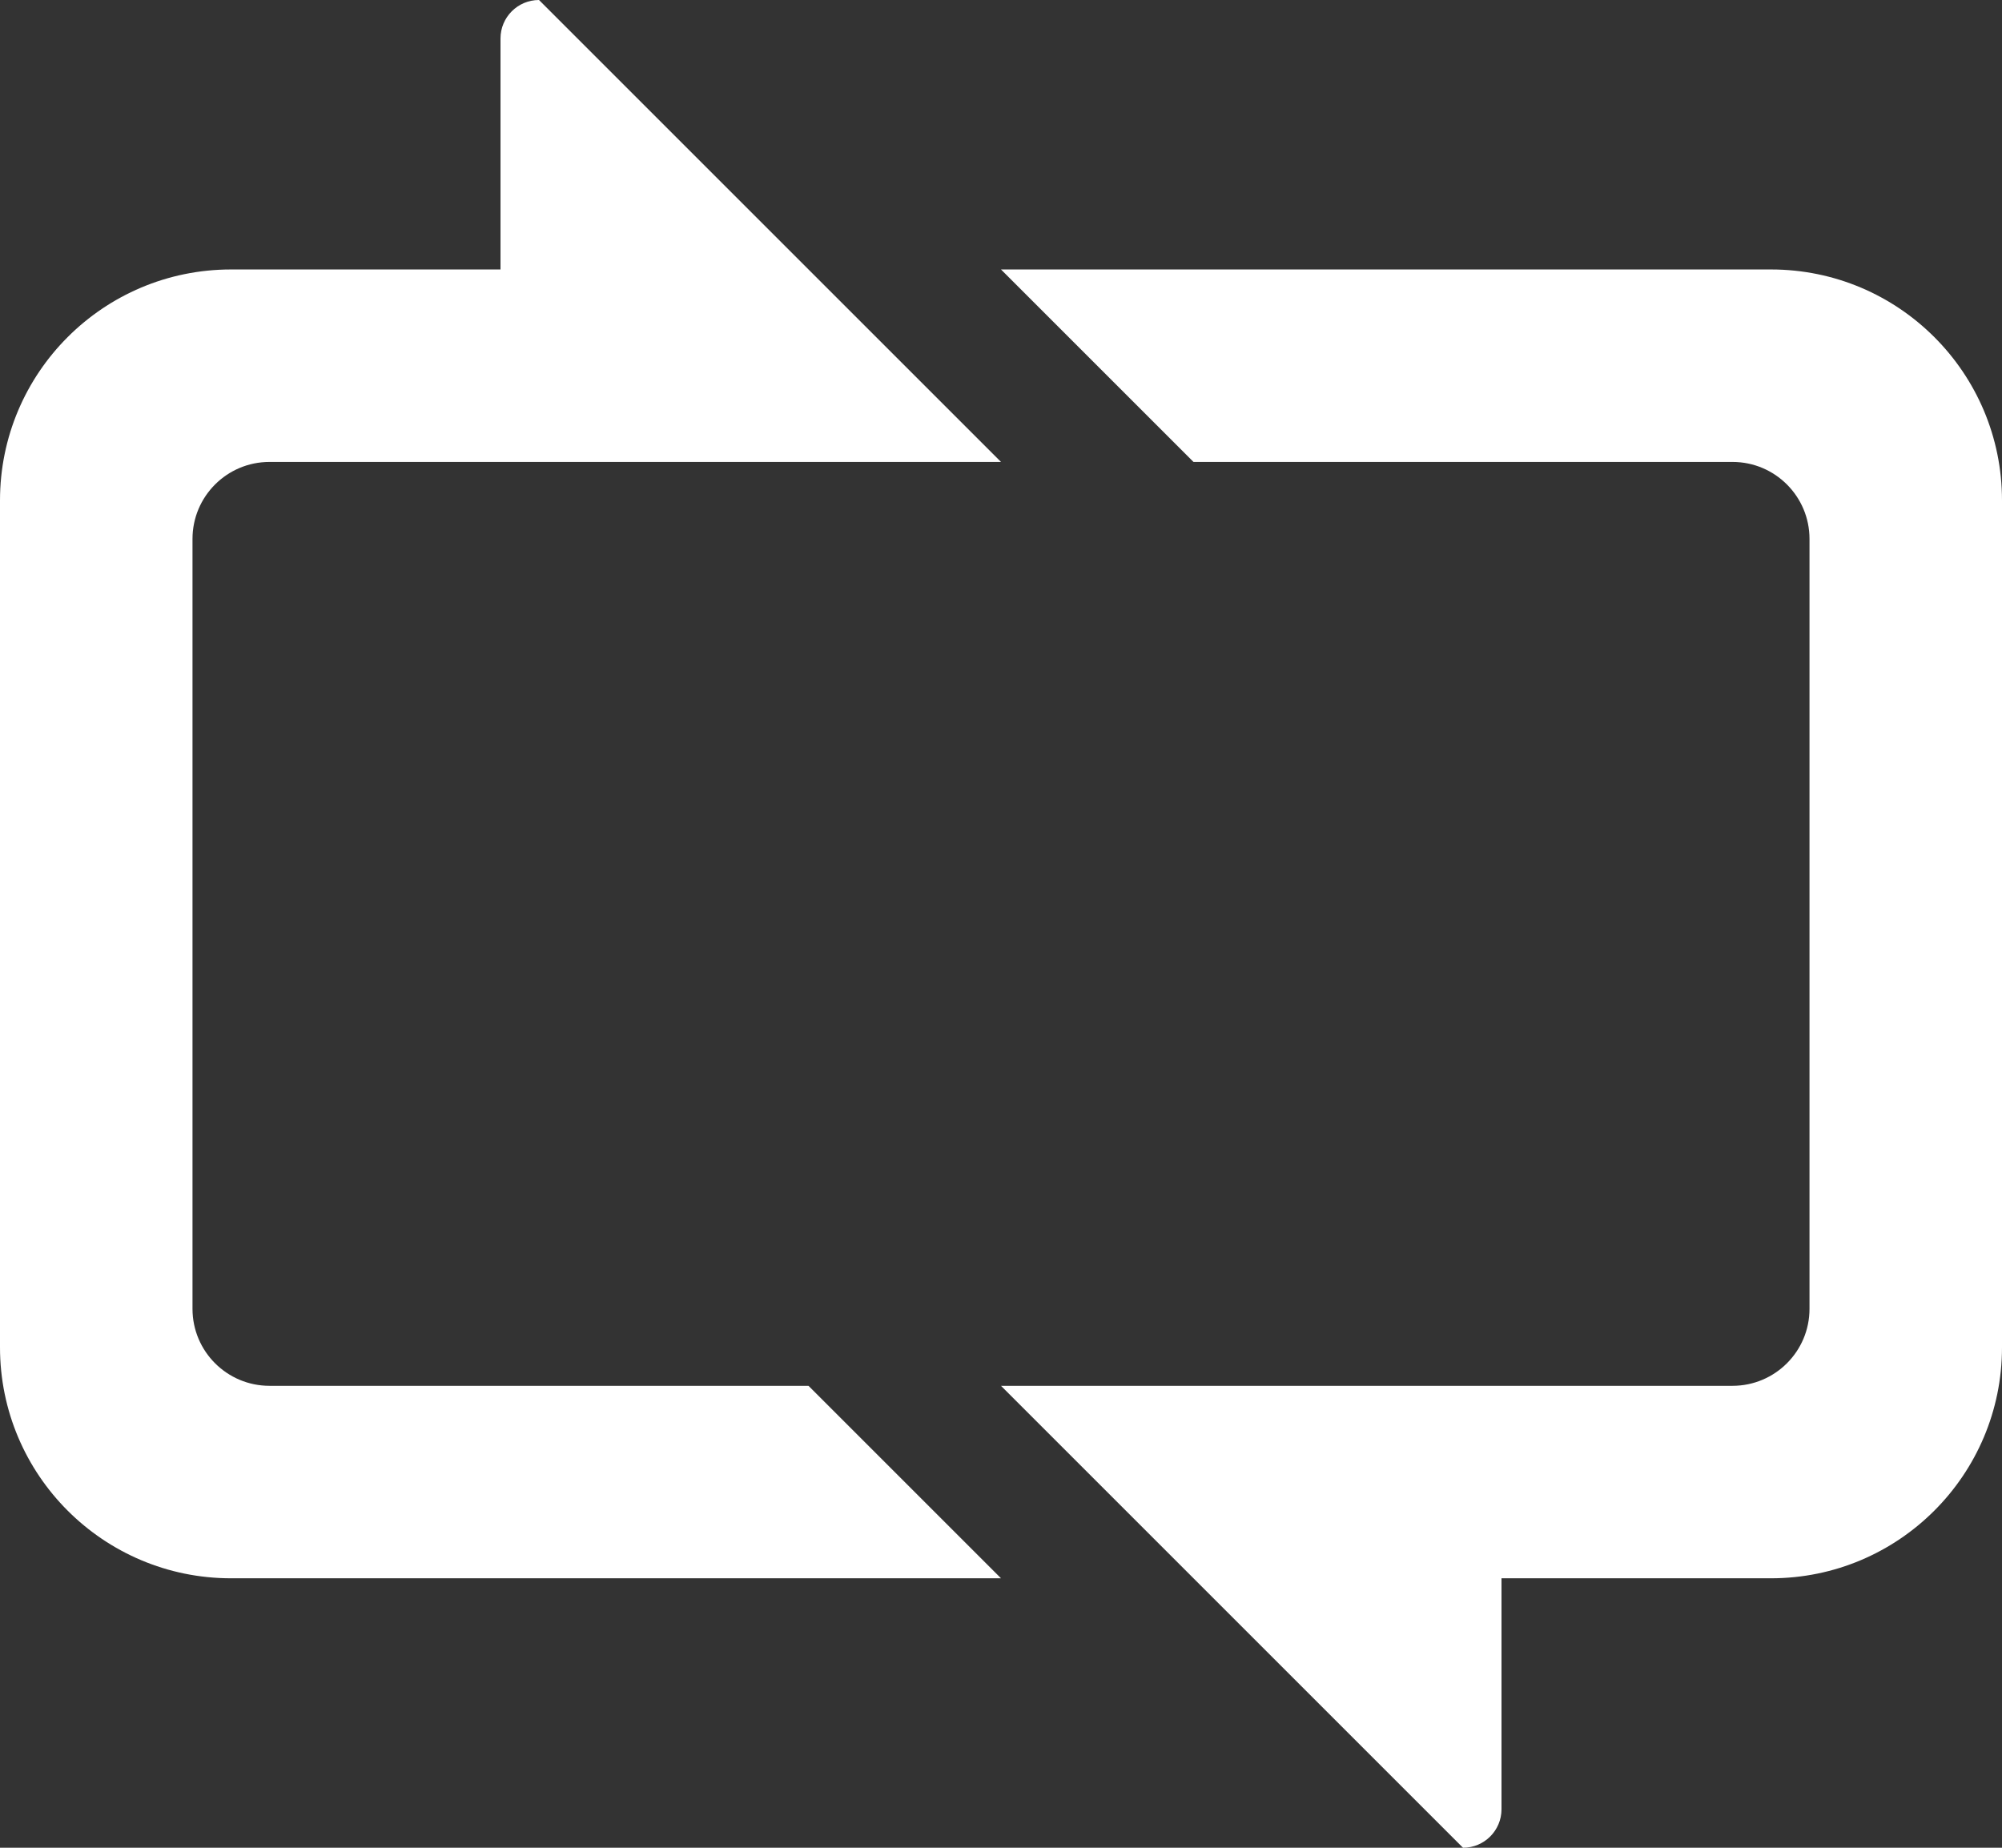 <?xml version="1.0" encoding="UTF-8"?>
<svg width="208px" height="192px" viewBox="0 0 208 192" version="1.1" xmlns="http://www.w3.org/2000/svg" xmlns:xlink="http://www.w3.org/1999/xlink">
    <rect x="0" y="0" width="208" height="192" fill="#333333" stroke="none"/>
    <!-- Generator: Sketch 52.6 (67491) - http://www.bohemiancoding.com/sketch -->
    <title>trademark/we/white</title>
    <desc>Created with Sketch.</desc>
    <g id="Home-(Desktop)" stroke="none" stroke-width="1" fill="none" fill-rule="evenodd">
        <g id="Home-(Image-Resized)" transform="translate(-340, -1865)" fill="#FFFFFF">
            <g id="Worship-Extreme-Overview" transform="translate(0, 1596)">
                <g id="trademark/we/white" transform="translate(340, 269)">
                    <g id="WE-mark">
                        <g id="Symbol">
                            <path d="M20,56 L20,136 C20,140.418 23.582,144 28,144 L84,144 L104,164 L24,164 C10.745,164 0,153.255 0,140 L0,52 C0,38.745 10.745,28 24,28 L52,28 L52,4 C52,1.791 53.791,0 56,0 L104,48 L28,48 C23.582,48 20,51.582 20,56 Z" id="Path"></path>
                            <path d="M208,52 L208,140 C208,153.255 197.255,164 184,164 L156,164 L156,188 C156,190.209 154.209,192 152,192 L104,144 L180,144 C184.418,144 188,140.418 188,136 L188,56 C188,51.582 184.418,48 180,48 L124,48 L104,28 L184,28 C197.255,28 208,38.745 208,52 Z" id="Path"></path>
                        </g>
                    </g>
                </g>
            </g>
        </g>
    </g>
</svg>
